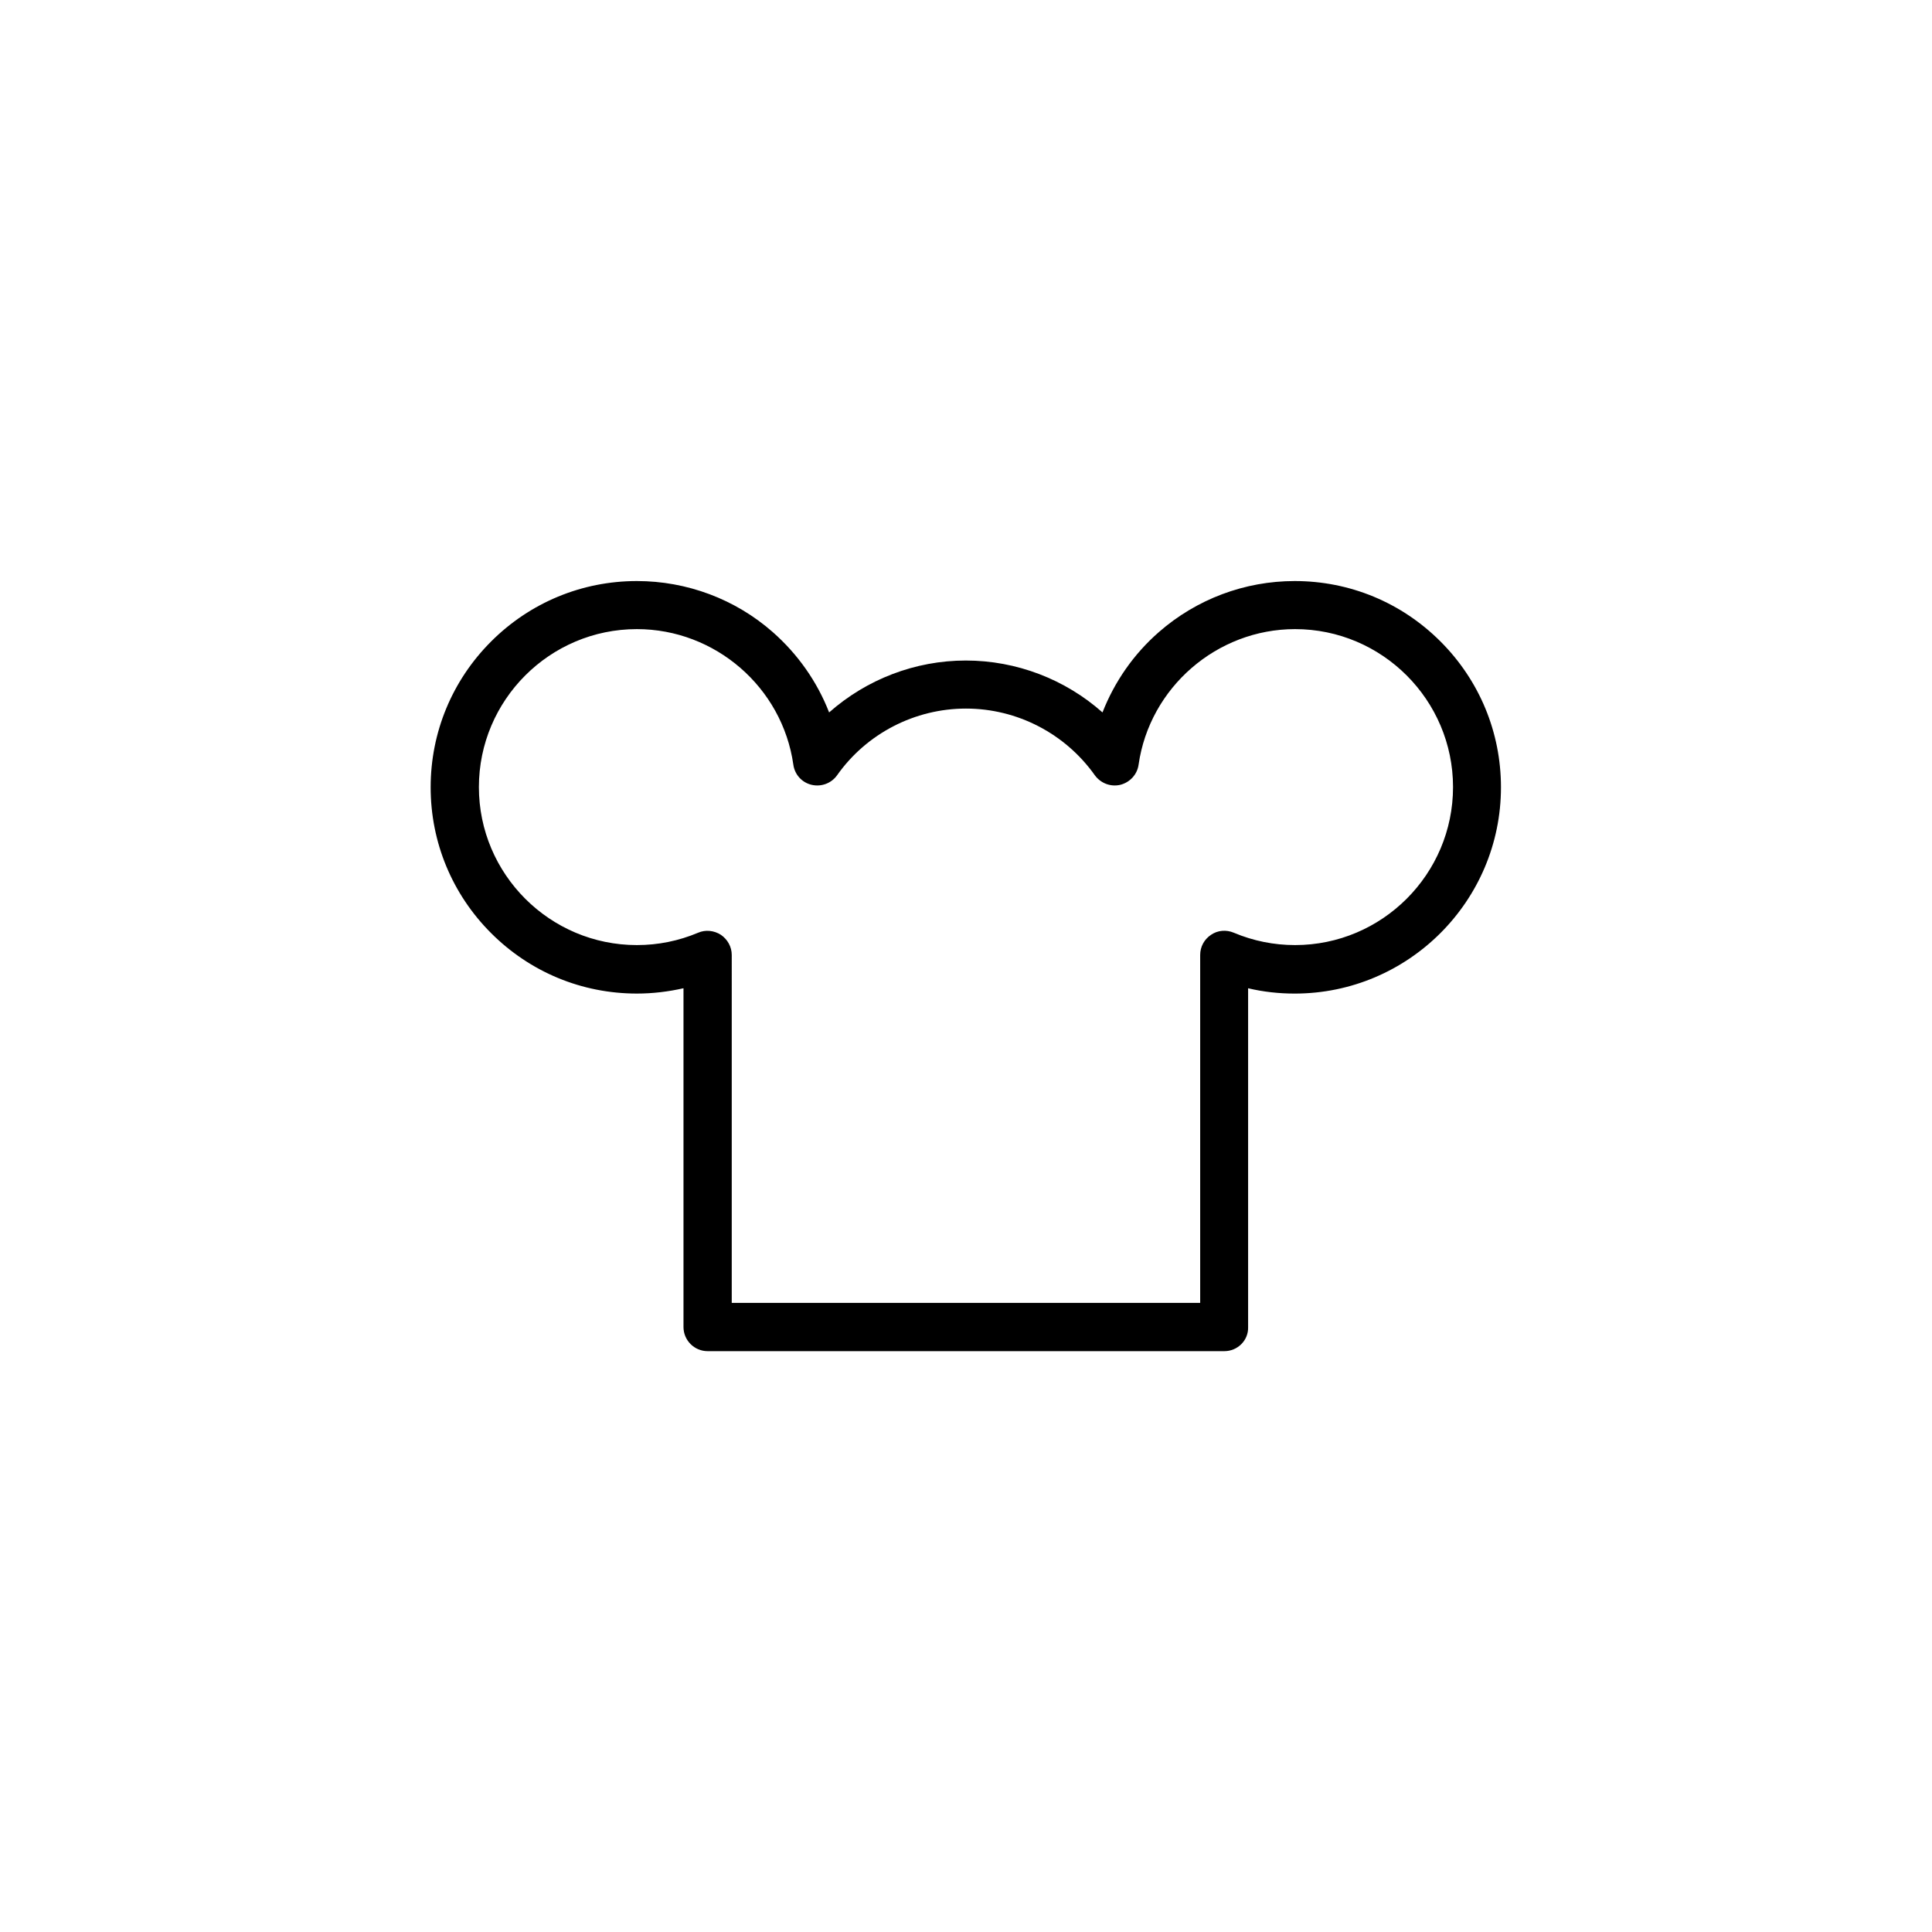 <?xml version="1.0" encoding="UTF-8"?>
<!-- Uploaded to: ICON Repo, www.iconrepo.com, Generator: ICON Repo Mixer Tools -->
<svg fill="#000000" width="800px" height="800px" version="1.1" viewBox="144 144 512 512" xmlns="http://www.w3.org/2000/svg">
 <path d="m468.46 502.07h-136.93c-3.527 0-6.398-2.871-6.398-6.398v-89.777c-4.031 0.906-8.113 1.41-12.344 1.41-14.609 0-28.312-5.691-38.641-16.02-10.328-10.328-16.02-24.082-16.02-38.641 0-14.559 5.691-28.312 16.02-38.641 10.328-10.328 24.082-16.02 38.641-16.02 13.25 0 26.047 4.785 35.973 13.504 6.648 5.844 11.789 13.148 14.965 21.312 9.926-8.766 22.773-13.754 36.223-13.754 13.453 0 26.348 4.988 36.223 13.754 3.176-8.113 8.262-15.469 14.965-21.312 9.977-8.715 22.723-13.504 35.973-13.504 14.609 0 28.312 5.691 38.641 16.02s16.02 24.082 16.02 38.641c0 30.129-24.535 54.664-54.664 54.664-4.18 0-8.312-0.453-12.344-1.41v89.828c0.102 3.473-2.769 6.344-6.297 6.344zm-130.54-12.797h124.14v-92.195c0-2.168 1.059-4.133 2.871-5.34 1.762-1.211 4.031-1.41 6.047-0.555 5.141 2.168 10.629 3.273 16.223 3.273 23.074 0 41.867-18.793 41.867-41.867 0-23.074-18.793-41.867-41.867-41.867-20.707 0-38.543 15.469-41.465 35.922-0.352 2.57-2.266 4.684-4.836 5.34-2.57 0.605-5.188-0.402-6.75-2.519-7.859-11.082-20.605-17.684-34.16-17.684-13.551 0-26.348 6.602-34.16 17.684-1.512 2.117-4.18 3.125-6.75 2.519-2.57-0.605-4.484-2.719-4.836-5.34-2.922-20.504-20.707-35.922-41.465-35.922-23.074 0-41.867 18.793-41.867 41.867 0 23.074 18.793 41.867 41.867 41.867 5.644 0 11.082-1.109 16.223-3.273 1.965-0.855 4.231-0.605 6.047 0.555 1.762 1.211 2.871 3.176 2.871 5.34z"/>
</svg>
